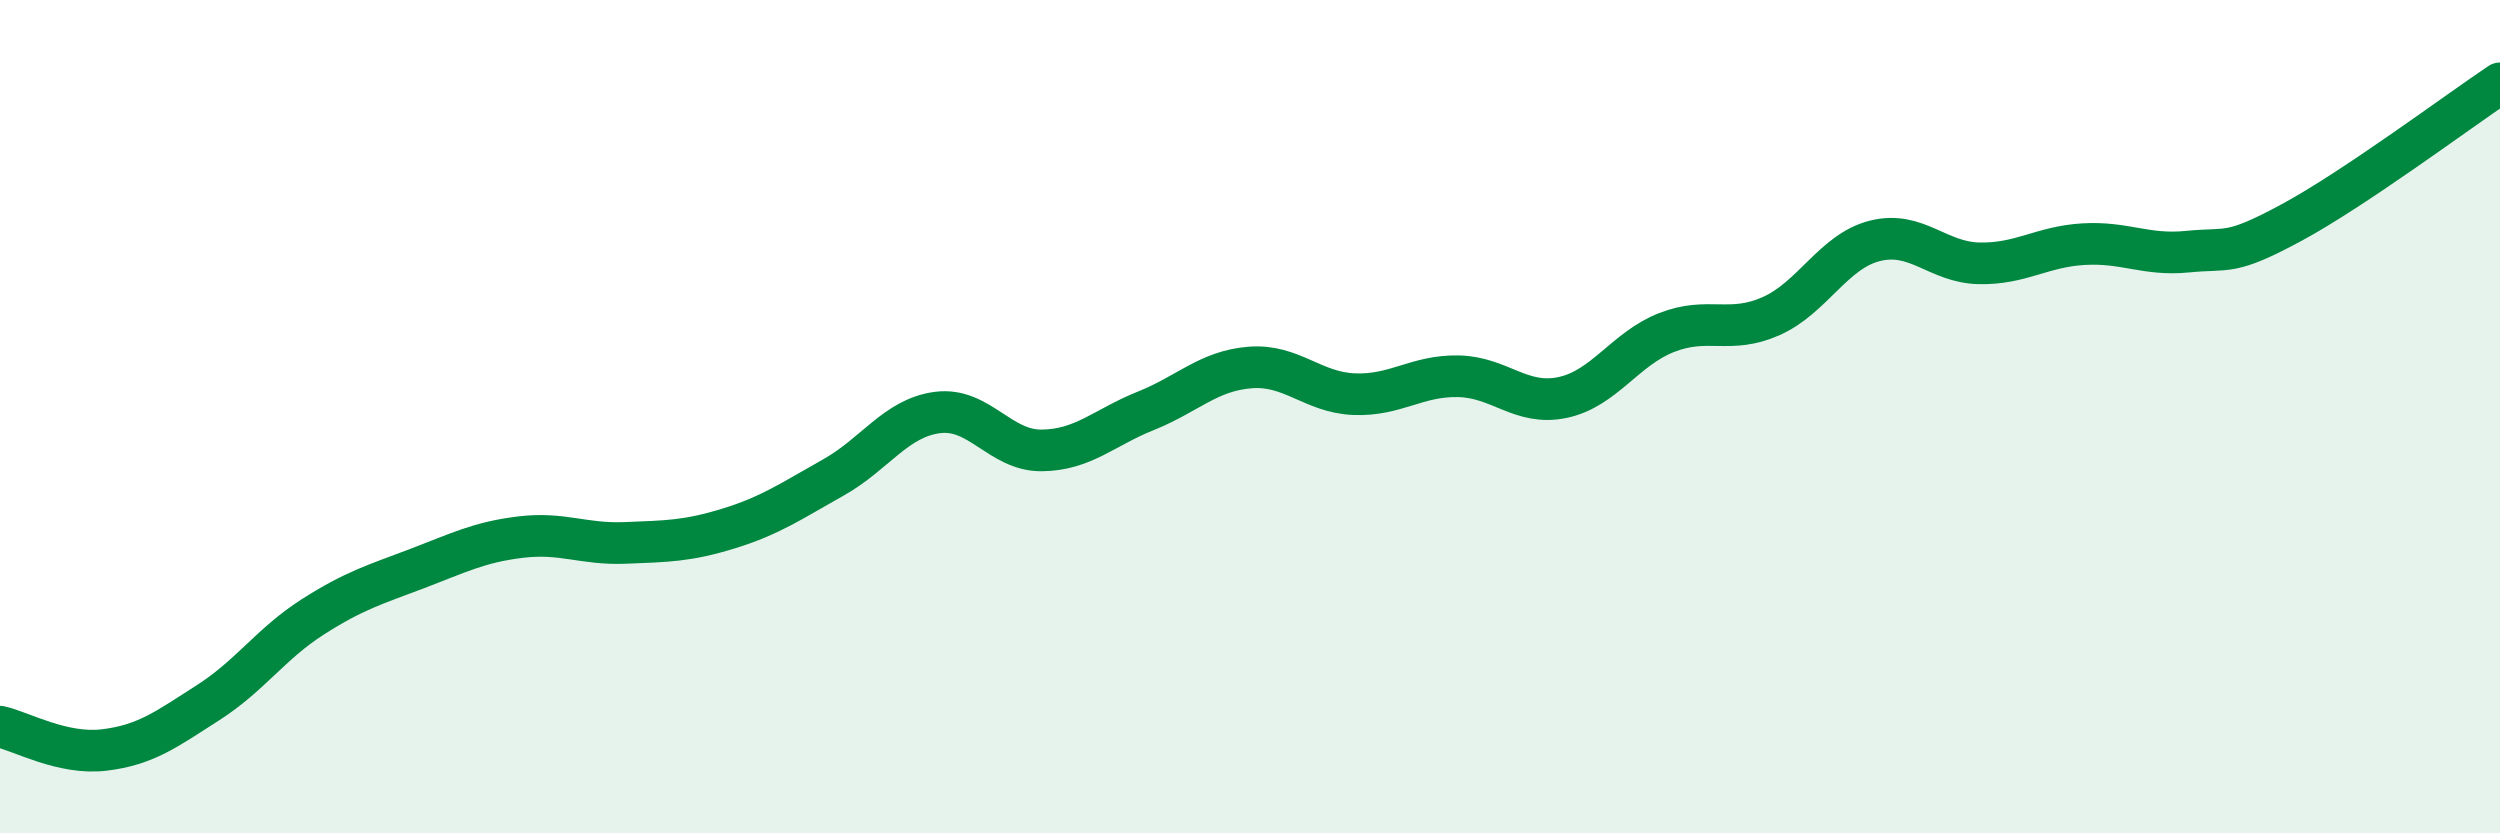 
    <svg width="60" height="20" viewBox="0 0 60 20" xmlns="http://www.w3.org/2000/svg">
      <path
        d="M 0,17.44 C 0.5,17.55 1.5,18.12 2.5,18 C 3.5,17.88 4,17.5 5,16.86 C 6,16.22 6.5,15.45 7.5,14.81 C 8.5,14.17 9,14.03 10,13.65 C 11,13.27 11.5,13.01 12.5,12.89 C 13.5,12.77 14,13.07 15,13.03 C 16,12.99 16.5,12.99 17.5,12.68 C 18.5,12.37 19,12.02 20,11.46 C 21,10.9 21.5,10.03 22.5,9.9 C 23.5,9.77 24,10.82 25,10.81 C 26,10.8 26.5,10.26 27.5,9.86 C 28.5,9.46 29,8.9 30,8.82 C 31,8.74 31.5,9.42 32.5,9.46 C 33.5,9.5 34,9.01 35,9.03 C 36,9.05 36.5,9.75 37.5,9.54 C 38.5,9.33 39,8.37 40,7.98 C 41,7.59 41.5,8.03 42.5,7.59 C 43.5,7.15 44,6.03 45,5.78 C 46,5.53 46.5,6.3 47.5,6.32 C 48.5,6.34 49,5.92 50,5.86 C 51,5.8 51.5,6.14 52.5,6.04 C 53.5,5.94 53.5,6.15 55,5.34 C 56.5,4.53 59,2.67 60,2L60 20L0 20Z"
        fill="#008740"
        opacity="0.1"
        stroke-linecap="round"
        stroke-linejoin="round"
      />
      <path
        d="M 0,17.44 C 0.5,17.55 1.5,18.12 2.5,18 C 3.5,17.88 4,17.5 5,16.86 C 6,16.22 6.5,15.45 7.5,14.81 C 8.5,14.17 9,14.03 10,13.65 C 11,13.27 11.5,13.01 12.5,12.89 C 13.5,12.77 14,13.07 15,13.03 C 16,12.99 16.5,12.99 17.5,12.68 C 18.5,12.37 19,12.02 20,11.46 C 21,10.9 21.5,10.03 22.5,9.9 C 23.5,9.77 24,10.82 25,10.81 C 26,10.8 26.5,10.26 27.5,9.86 C 28.5,9.46 29,8.9 30,8.82 C 31,8.74 31.5,9.42 32.5,9.46 C 33.5,9.5 34,9.01 35,9.03 C 36,9.05 36.5,9.75 37.5,9.54 C 38.5,9.33 39,8.37 40,7.98 C 41,7.59 41.5,8.03 42.5,7.59 C 43.5,7.15 44,6.03 45,5.78 C 46,5.53 46.5,6.3 47.5,6.32 C 48.5,6.34 49,5.92 50,5.86 C 51,5.8 51.5,6.14 52.5,6.04 C 53.5,5.94 53.5,6.15 55,5.34 C 56.5,4.53 59,2.67 60,2"
        stroke="#008740"
        stroke-width="1"
        fill="none"
        stroke-linecap="round"
        stroke-linejoin="round"
      />
    </svg>
  